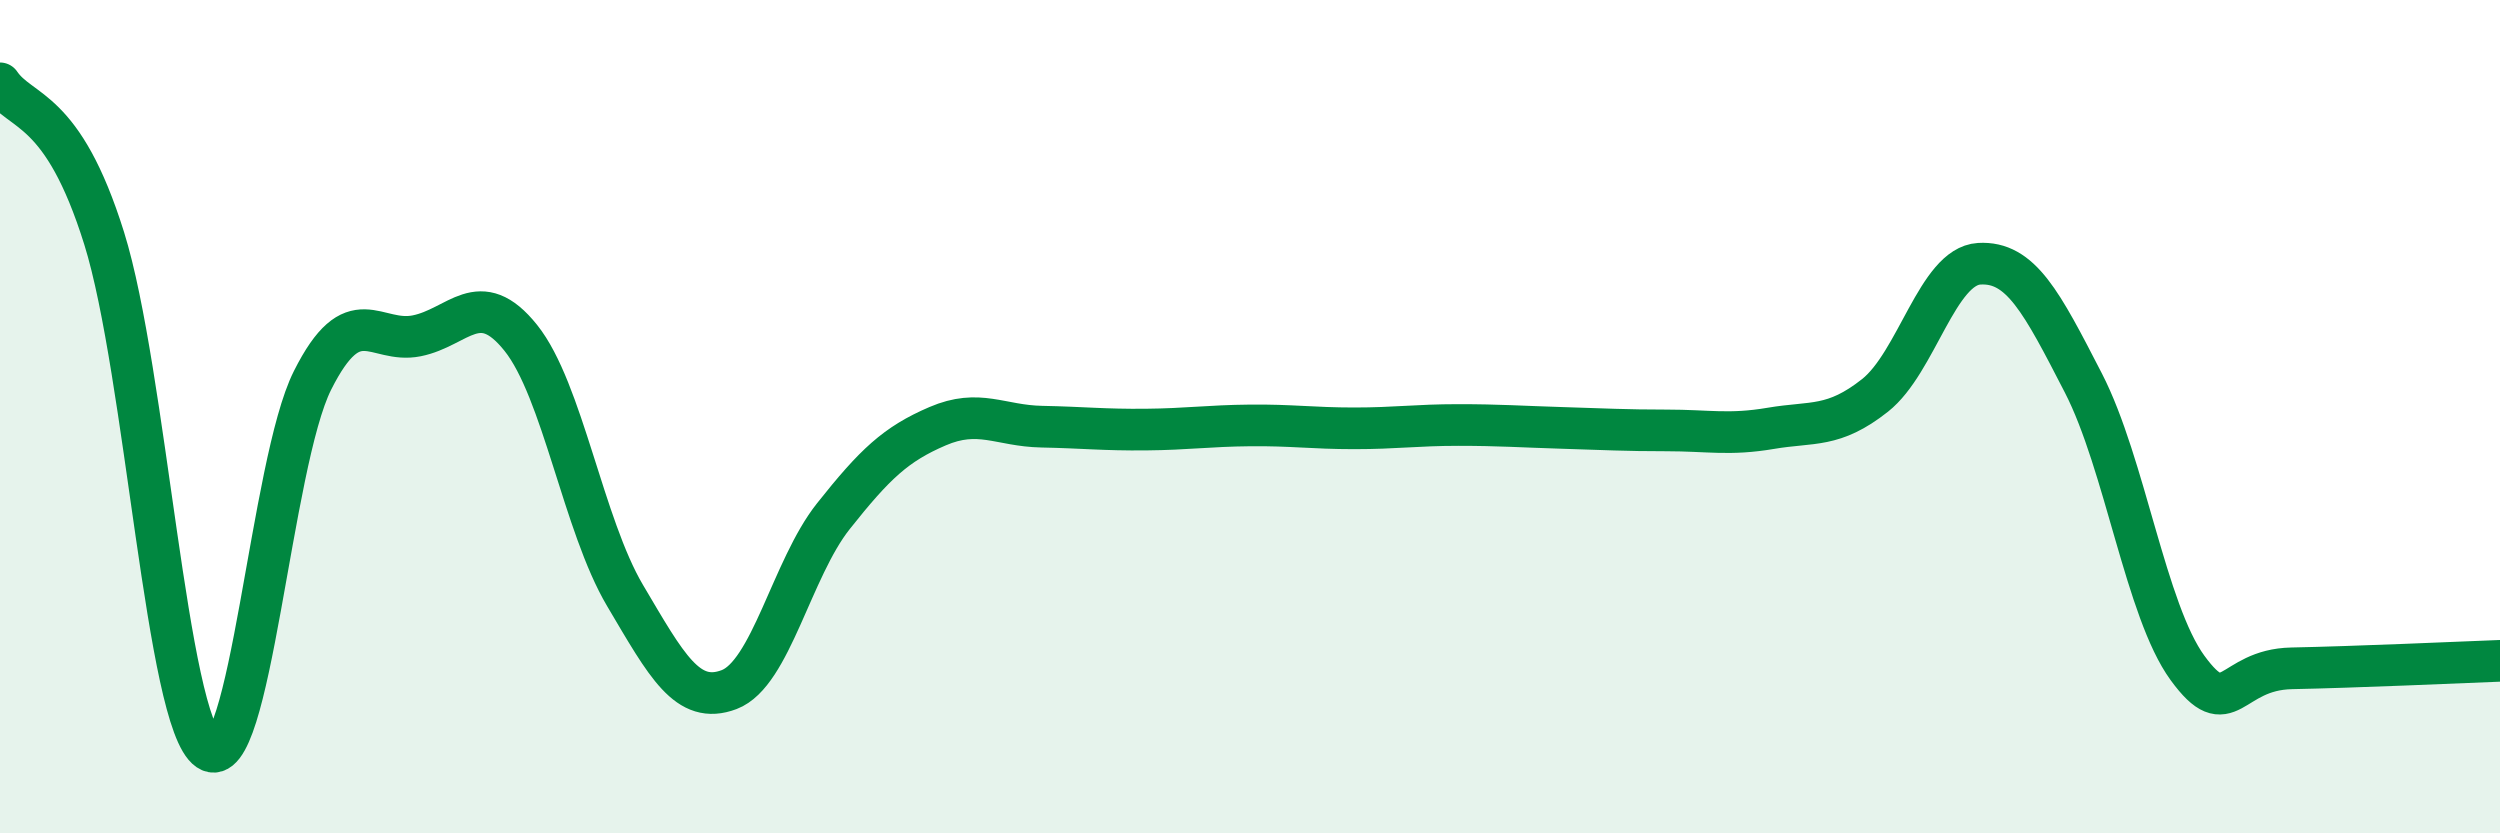 
    <svg width="60" height="20" viewBox="0 0 60 20" xmlns="http://www.w3.org/2000/svg">
      <path
        d="M 0,2 C 0.5,2.74 1.5,2.52 2.5,5.72 C 3.5,8.92 4,17.32 5,18 C 6,18.68 6.5,11.12 7.5,9.13 C 8.5,7.14 9,8.26 10,8.06 C 11,7.86 11.5,6.86 12.5,8.11 C 13.5,9.36 14,12.6 15,14.29 C 16,15.98 16.5,16.93 17.5,16.55 C 18.5,16.17 19,13.65 20,12.39 C 21,11.13 21.5,10.66 22.5,10.23 C 23.5,9.8 24,10.22 25,10.24 C 26,10.26 26.5,10.32 27.5,10.31 C 28.5,10.3 29,10.22 30,10.21 C 31,10.2 31.5,10.28 32.5,10.28 C 33.5,10.28 34,10.2 35,10.2 C 36,10.2 36.5,10.24 37.5,10.27 C 38.5,10.3 39,10.33 40,10.33 C 41,10.33 41.5,10.45 42.5,10.28 C 43.5,10.11 44,10.28 45,9.49 C 46,8.7 46.5,6.39 47.5,6.33 C 48.5,6.27 49,7.25 50,9.19 C 51,11.13 51.5,14.66 52.5,16.03 C 53.5,17.4 53.5,16.07 55,16.04 C 56.5,16.01 59,15.9 60,15.86L60 20L0 20Z"
        fill="#008740"
        opacity="0.1"
        stroke-linecap="round"
        stroke-linejoin="round"
      />
      <path
        d="M 0,2 C 0.5,2.74 1.5,2.52 2.5,5.72 C 3.5,8.92 4,17.32 5,18 C 6,18.68 6.5,11.12 7.5,9.13 C 8.5,7.14 9,8.26 10,8.06 C 11,7.86 11.5,6.86 12.5,8.11 C 13.5,9.36 14,12.6 15,14.29 C 16,15.98 16.5,16.93 17.5,16.55 C 18.5,16.17 19,13.65 20,12.39 C 21,11.13 21.5,10.66 22.5,10.23 C 23.5,9.8 24,10.22 25,10.24 C 26,10.26 26.5,10.32 27.5,10.31 C 28.5,10.3 29,10.22 30,10.21 C 31,10.2 31.5,10.28 32.5,10.28 C 33.5,10.28 34,10.2 35,10.2 C 36,10.2 36.5,10.24 37.5,10.27 C 38.5,10.3 39,10.33 40,10.33 C 41,10.33 41.5,10.45 42.5,10.28 C 43.5,10.11 44,10.28 45,9.49 C 46,8.7 46.5,6.39 47.5,6.33 C 48.5,6.27 49,7.25 50,9.19 C 51,11.13 51.5,14.66 52.5,16.03 C 53.5,17.4 53.5,16.07 55,16.04 C 56.5,16.01 59,15.9 60,15.86"
        stroke="#008740"
        stroke-width="1"
        fill="none"
        stroke-linecap="round"
        stroke-linejoin="round"
      />
    </svg>
  